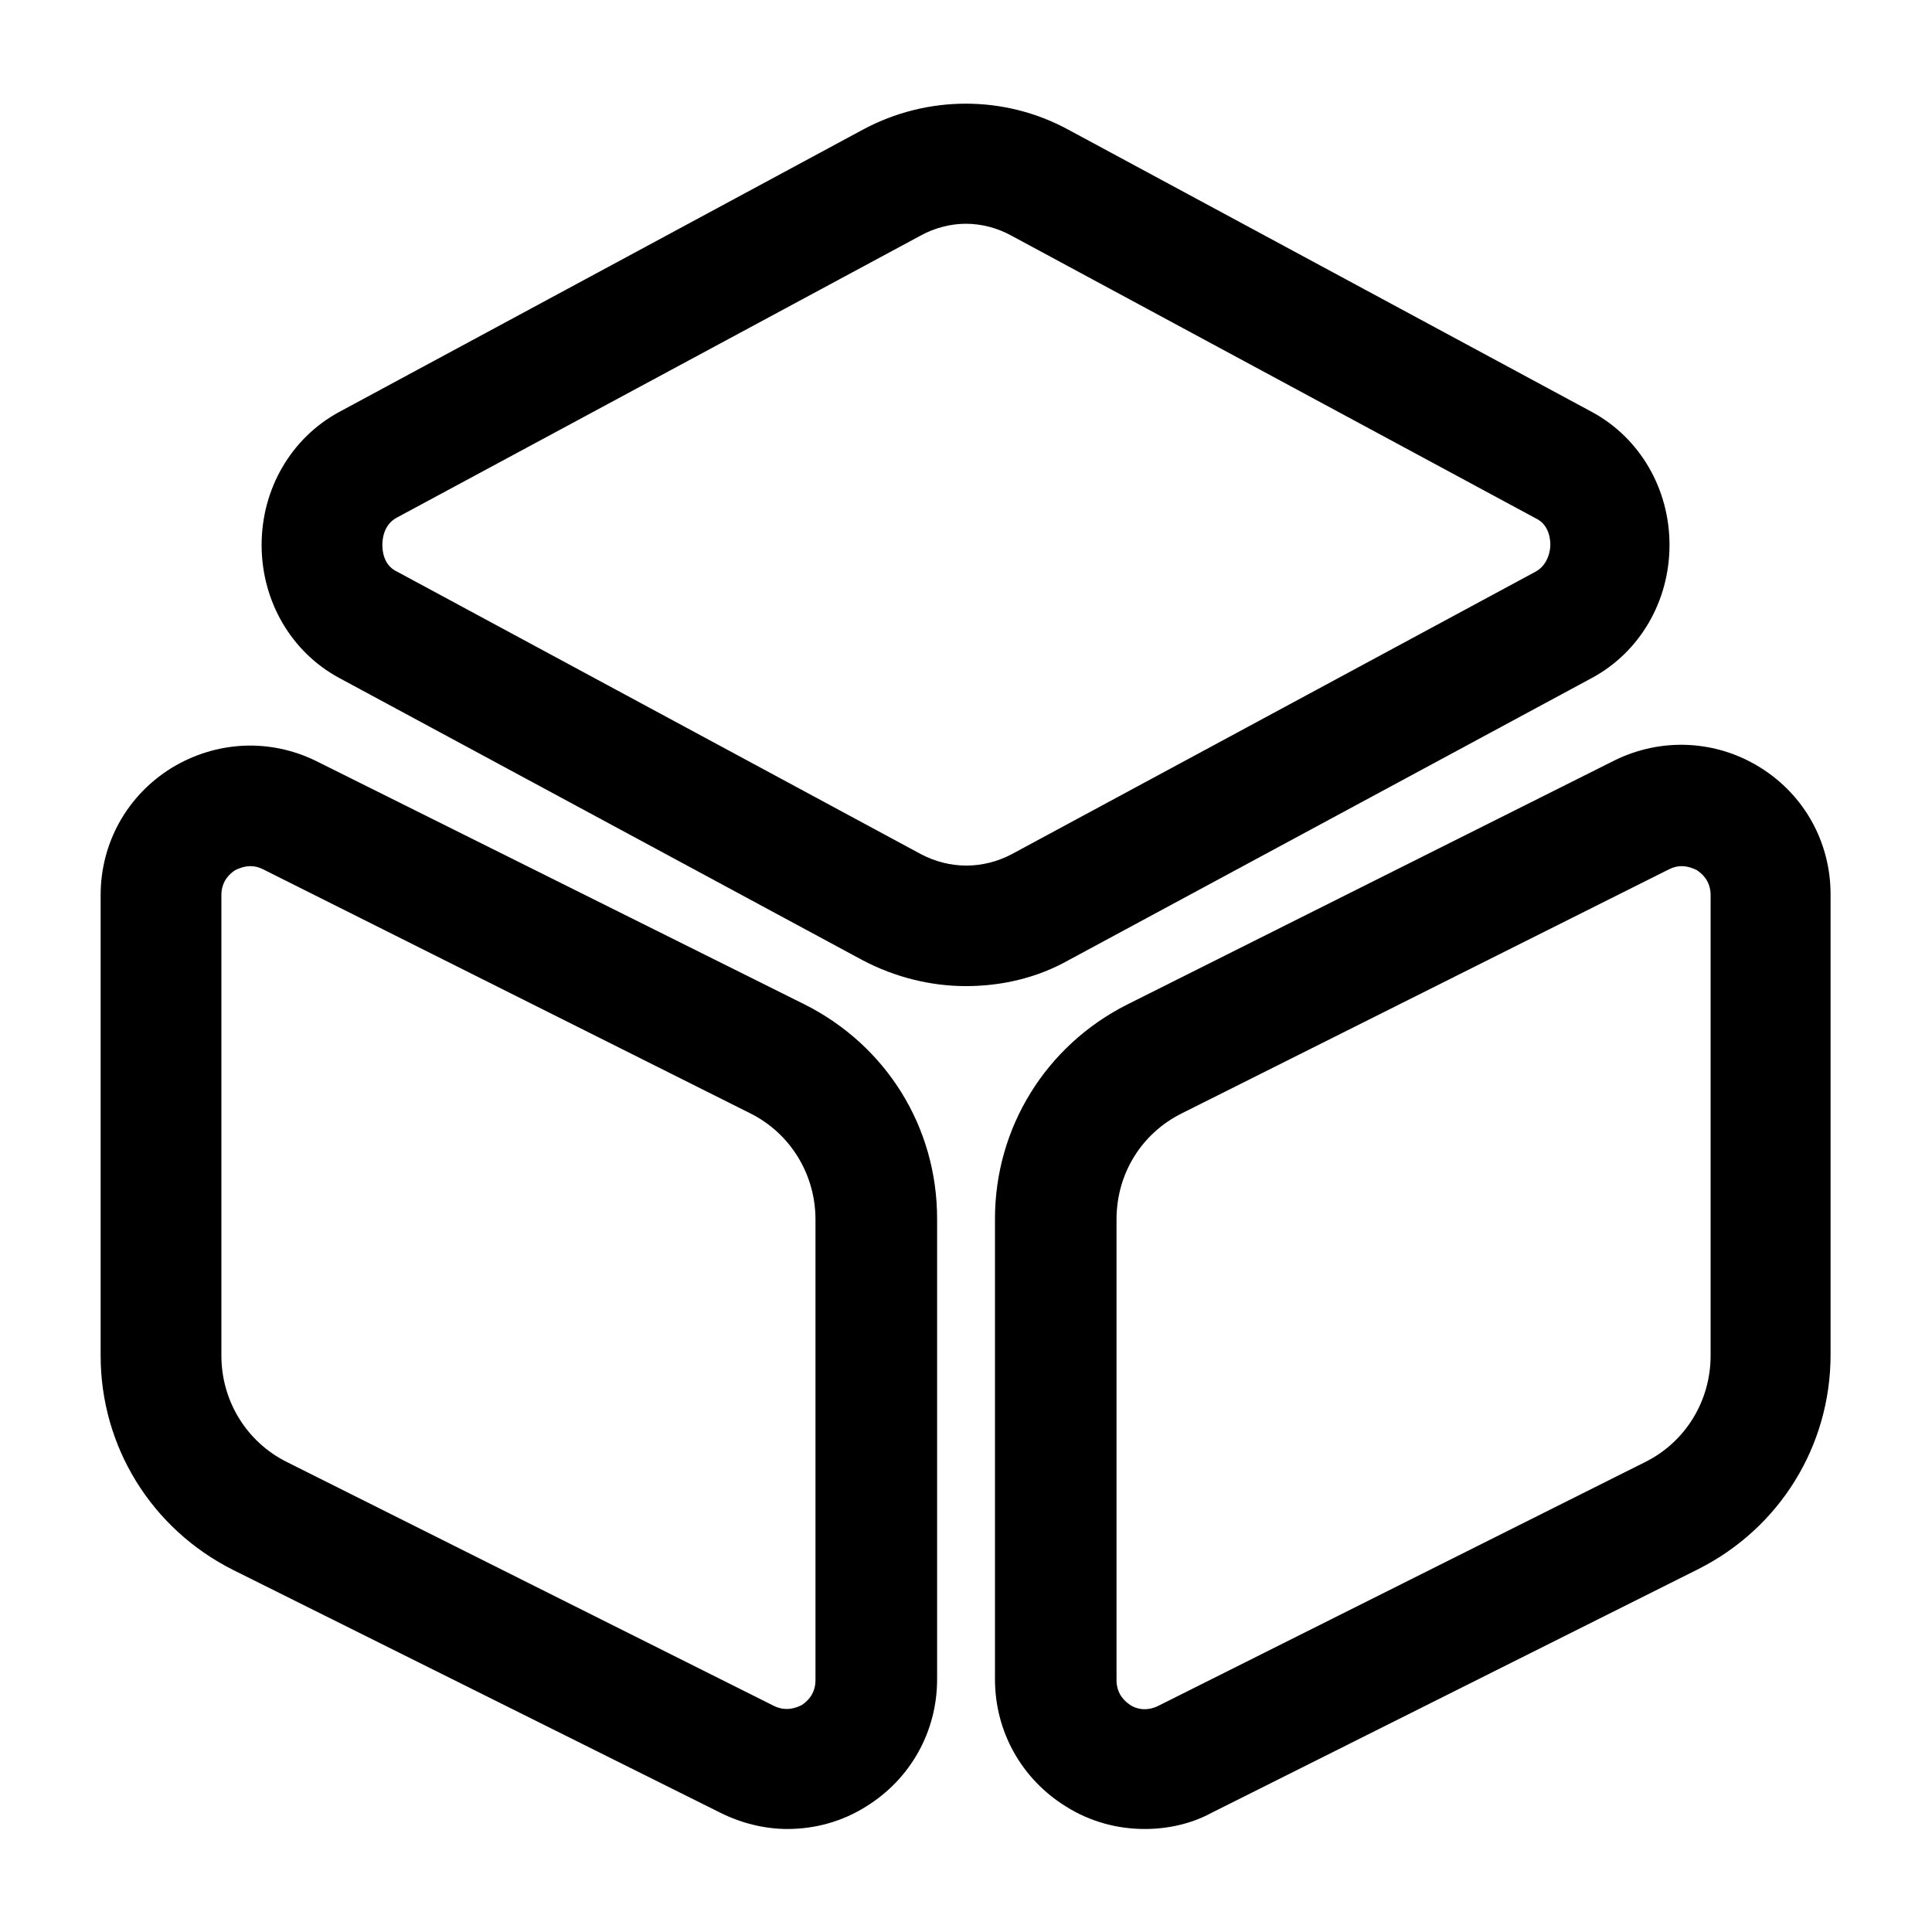 <svg xmlns="http://www.w3.org/2000/svg" width="22" height="22" viewBox="0 0 22 22" fill="none"><path d="M10.999 11.229C10.596 11.229 10.193 11.128 9.826 10.936L3.859 7.718C3.318 7.425 2.979 6.847 2.979 6.206C2.979 5.564 3.318 4.987 3.859 4.693L9.826 1.476C10.559 1.082 11.439 1.082 12.164 1.476L18.131 4.693C18.672 4.987 19.011 5.564 19.011 6.206C19.011 6.847 18.672 7.425 18.131 7.718L12.164 10.936C11.806 11.137 11.403 11.229 10.999 11.229ZM10.999 2.548C10.825 2.548 10.642 2.594 10.477 2.686L4.519 5.894C4.363 5.977 4.354 6.151 4.354 6.206C4.354 6.261 4.363 6.435 4.519 6.508L10.486 9.726C10.816 9.9 11.192 9.9 11.522 9.726L17.489 6.508C17.636 6.426 17.654 6.252 17.654 6.206C17.654 6.151 17.645 5.977 17.489 5.903L11.522 2.686C11.357 2.594 11.174 2.548 10.999 2.548Z" fill="black"></path><path d="M8.966 20.827C8.709 20.827 8.443 20.762 8.205 20.643L2.65 17.875C1.724 17.407 1.146 16.473 1.146 15.437V10.193C1.146 9.597 1.449 9.057 1.953 8.745C2.466 8.433 3.081 8.406 3.612 8.672L9.167 11.44C10.093 11.908 10.671 12.833 10.671 13.878V19.122C10.671 19.718 10.368 20.258 9.864 20.57C9.589 20.744 9.277 20.827 8.966 20.827ZM2.851 9.863C2.778 9.863 2.714 9.891 2.677 9.909C2.622 9.946 2.521 10.028 2.521 10.193V15.437C2.521 15.95 2.806 16.418 3.264 16.647L8.81 19.424C8.956 19.497 9.076 19.442 9.131 19.415C9.186 19.378 9.286 19.296 9.286 19.131V13.887C9.286 13.374 9.002 12.907 8.544 12.678L2.998 9.9C2.943 9.872 2.897 9.863 2.851 9.863Z" fill="black"></path><path d="M13.035 20.827C12.723 20.827 12.412 20.744 12.137 20.57C11.633 20.258 11.33 19.718 11.33 19.122V13.878C11.33 12.842 11.908 11.908 12.833 11.44L18.379 8.662C18.911 8.397 19.534 8.424 20.038 8.736C20.543 9.047 20.845 9.588 20.845 10.184V15.428C20.845 16.463 20.268 17.398 19.342 17.866L13.796 20.643C13.558 20.772 13.292 20.827 13.035 20.827ZM19.149 9.863C19.103 9.863 19.058 9.873 19.003 9.9L13.457 12.678C12.998 12.907 12.714 13.365 12.714 13.887V19.131C12.714 19.296 12.815 19.378 12.87 19.415C12.925 19.452 13.044 19.497 13.191 19.424L18.737 16.647C19.195 16.418 19.479 15.95 19.479 15.437V10.193C19.479 10.028 19.378 9.946 19.323 9.909C19.287 9.891 19.223 9.863 19.149 9.863Z" fill="black"></path></svg>